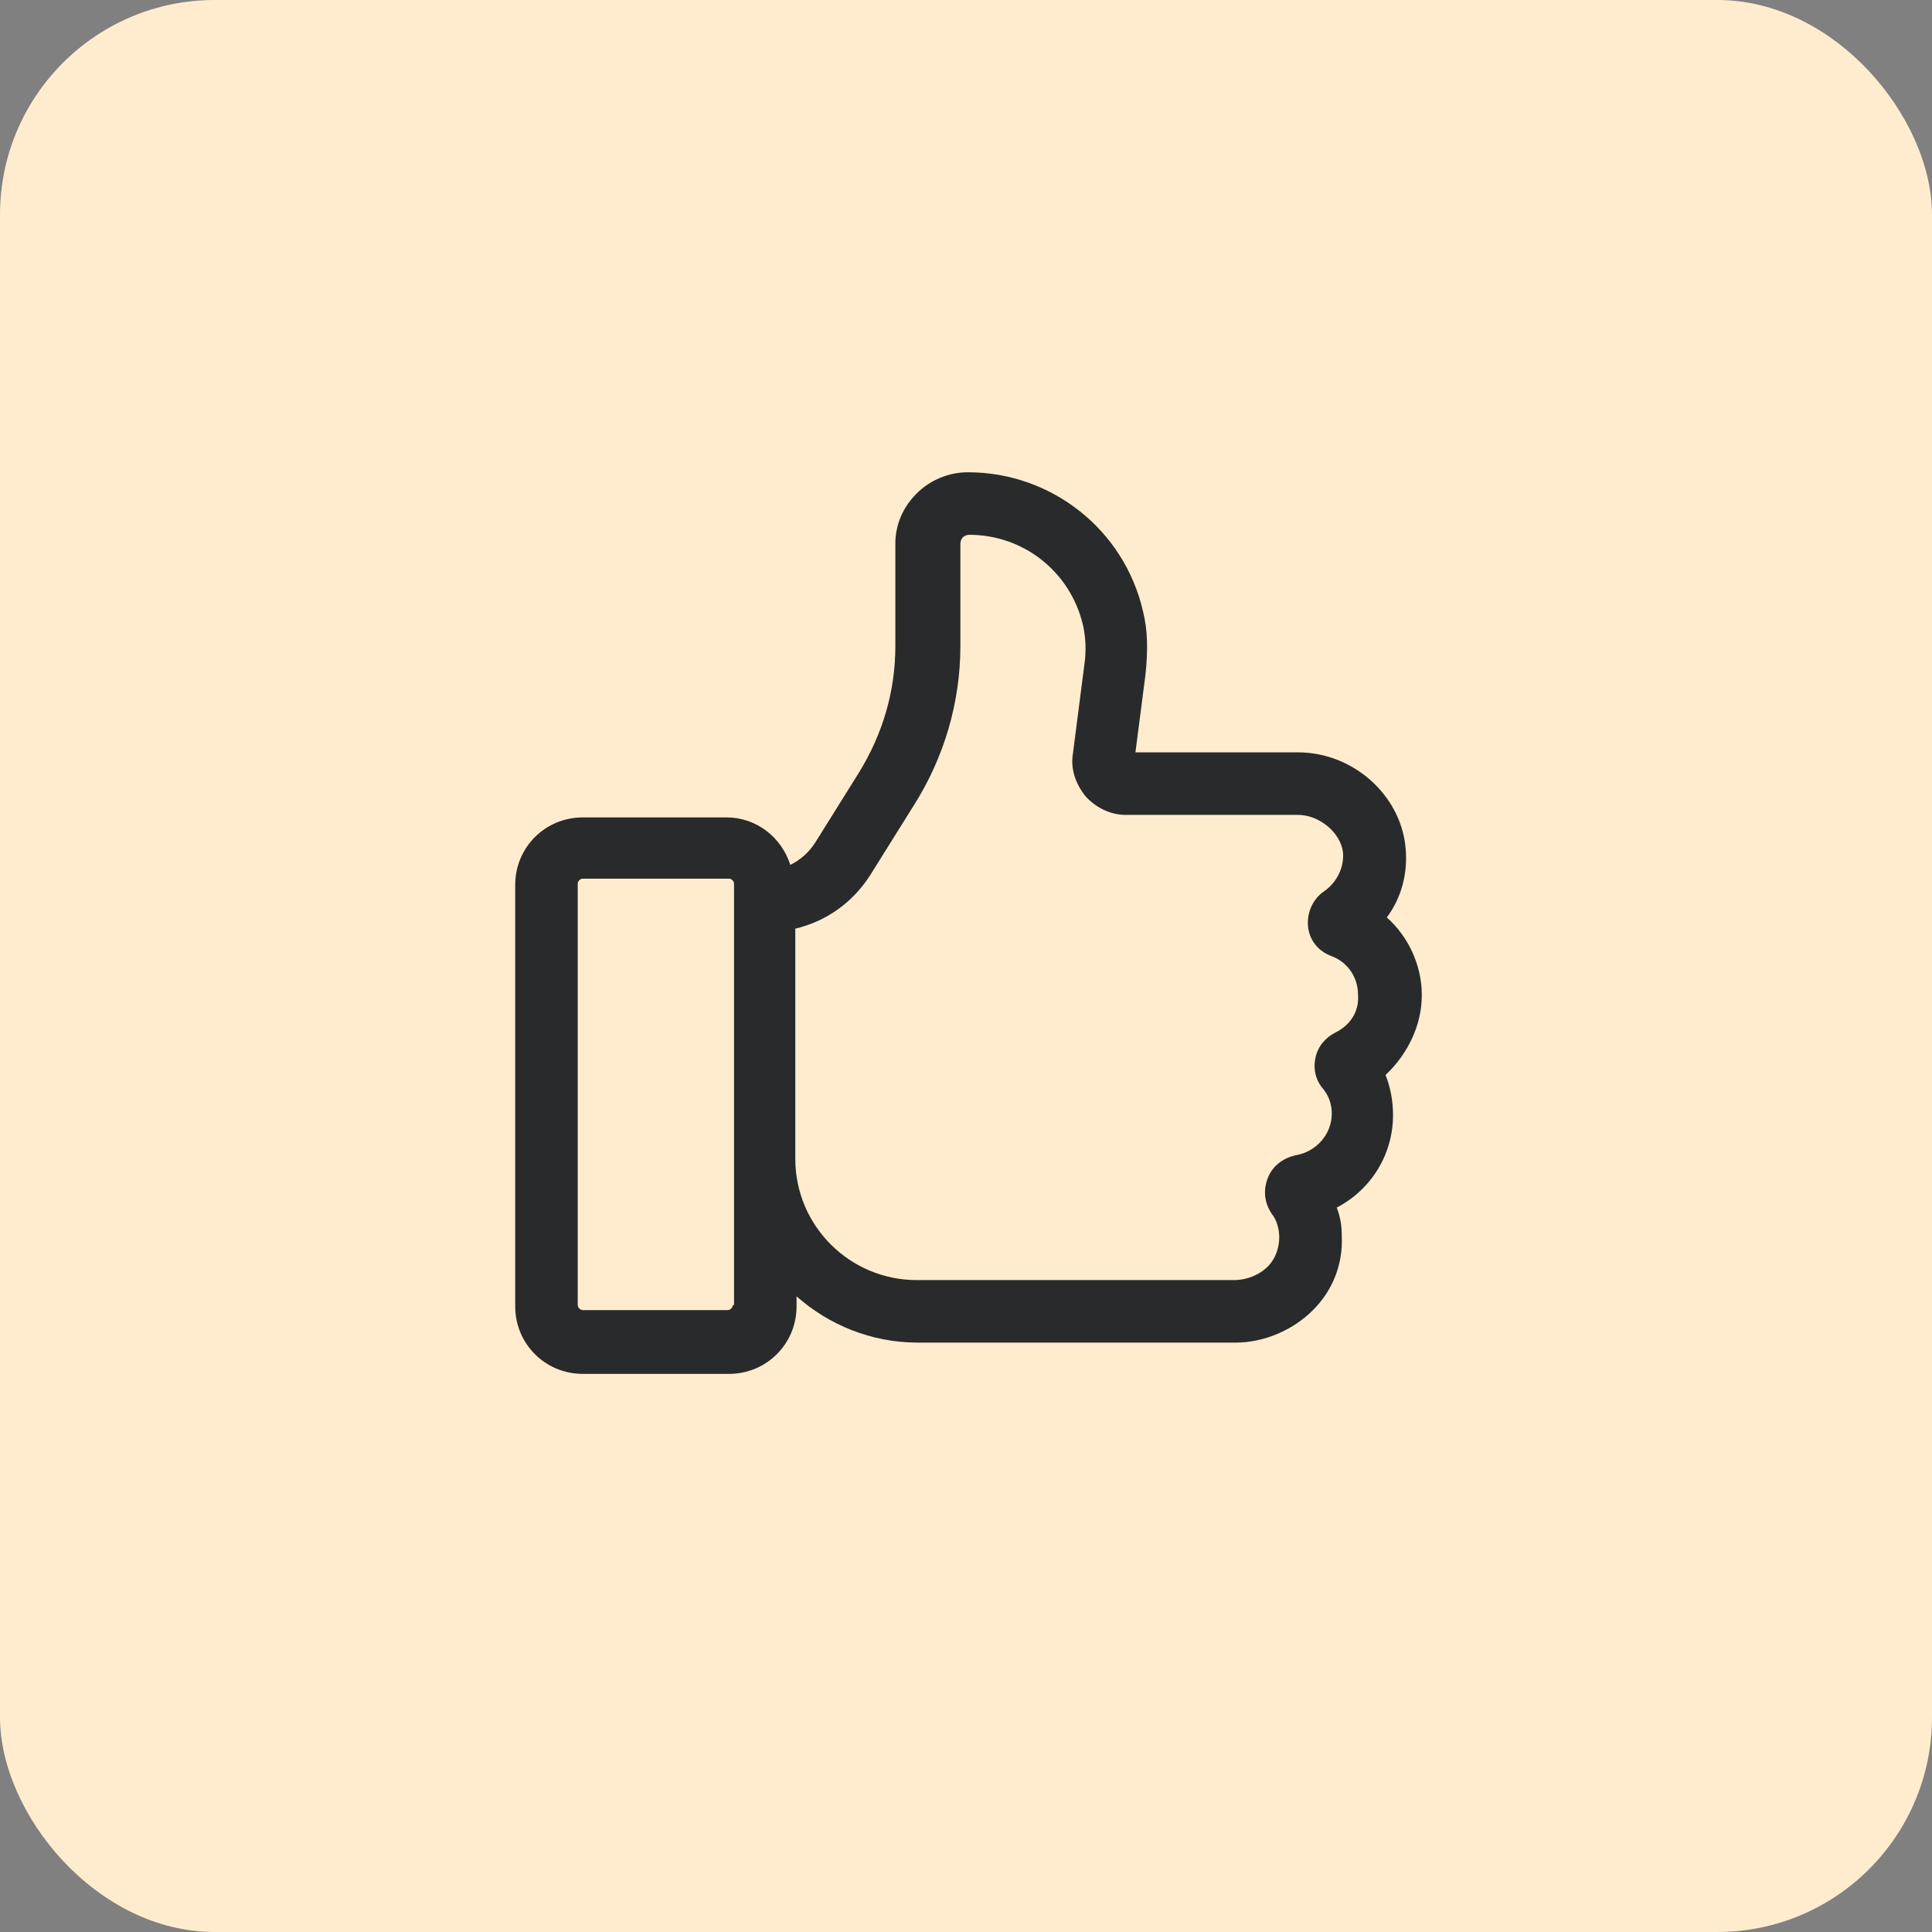 <svg width="90" height="90" viewBox="0 0 90 90" fill="none" xmlns="http://www.w3.org/2000/svg">
<rect x="0" y="0" width="90" height="90" fill="#808080" stroke="none"/>
<rect width="90" height="90" rx="10" fill="#FFECCE"/>
<path d="M66.233 46.349C66.233 44.952 65.592 43.612 64.602 42.738C65.301 41.806 65.592 40.641 65.476 39.476C65.243 37.029 63.029 35.048 60.466 35.048H52.893L53.359 31.437C53.476 30.33 53.476 29.398 53.243 28.466C52.369 24.68 48.99 22 45.087 22C44.214 22 43.34 22.349 42.699 22.99C42.058 23.631 41.709 24.447 41.709 25.32V30.097C41.709 32.194 41.126 34.175 40.019 35.981L37.981 39.243C37.689 39.709 37.282 40.058 36.816 40.291C36.408 39.01 35.243 38.078 33.845 38.078H27.146C25.398 38.078 24 39.476 24 41.223V60.854C24 62.602 25.398 64 27.146 64H33.961C35.709 64 37.107 62.602 37.107 60.854V60.388C38.621 61.728 40.602 62.544 42.757 62.544H57.553C58.893 62.544 60.233 61.961 61.165 61.029C62.097 60.097 62.563 58.874 62.505 57.592C62.505 57.126 62.447 56.718 62.272 56.252C63.845 55.437 64.893 53.806 64.893 51.942C64.893 51.301 64.777 50.66 64.544 50.078C65.592 49.087 66.233 47.748 66.233 46.349ZM34.136 60.796C34.136 60.913 34.019 61.029 33.903 61.029H27.146C27.029 61.029 26.913 60.913 26.913 60.796V41.165C26.913 41.048 27.029 40.932 27.146 40.932H33.961C34.078 40.932 34.194 41.048 34.194 41.165V60.796H34.136ZM62.214 48.097C61.748 48.33 61.398 48.738 61.282 49.262C61.165 49.786 61.282 50.311 61.631 50.718C61.922 51.068 62.039 51.476 62.039 51.883C62.039 52.816 61.34 53.631 60.408 53.806C59.825 53.922 59.301 54.272 59.068 54.854C58.835 55.437 58.893 56.019 59.243 56.544C59.476 56.835 59.592 57.243 59.592 57.651C59.592 58.117 59.417 58.641 59.068 58.99C58.66 59.398 58.078 59.631 57.495 59.631H42.699C39.612 59.631 37.048 57.126 37.048 53.981V43.262C38.505 42.913 39.728 42.039 40.544 40.757L42.583 37.495C43.981 35.282 44.738 32.718 44.738 30.097V25.32C44.738 25.204 44.796 25.087 44.854 25.029C44.913 24.971 45.029 24.913 45.146 24.913C47.709 24.913 49.864 26.66 50.447 29.107C50.563 29.631 50.621 30.272 50.505 31.029L49.981 35.107C49.864 35.806 50.097 36.505 50.563 37.087C51.029 37.612 51.728 37.961 52.427 37.961H60.466C61.456 37.961 62.447 38.777 62.563 39.709C62.621 40.408 62.272 41.107 61.689 41.515C61.165 41.864 60.874 42.505 60.932 43.146C60.99 43.786 61.398 44.311 62.039 44.544C62.796 44.835 63.262 45.534 63.262 46.349C63.32 47.107 62.913 47.748 62.214 48.097Z" fill="#292A2B"/>
</svg>
